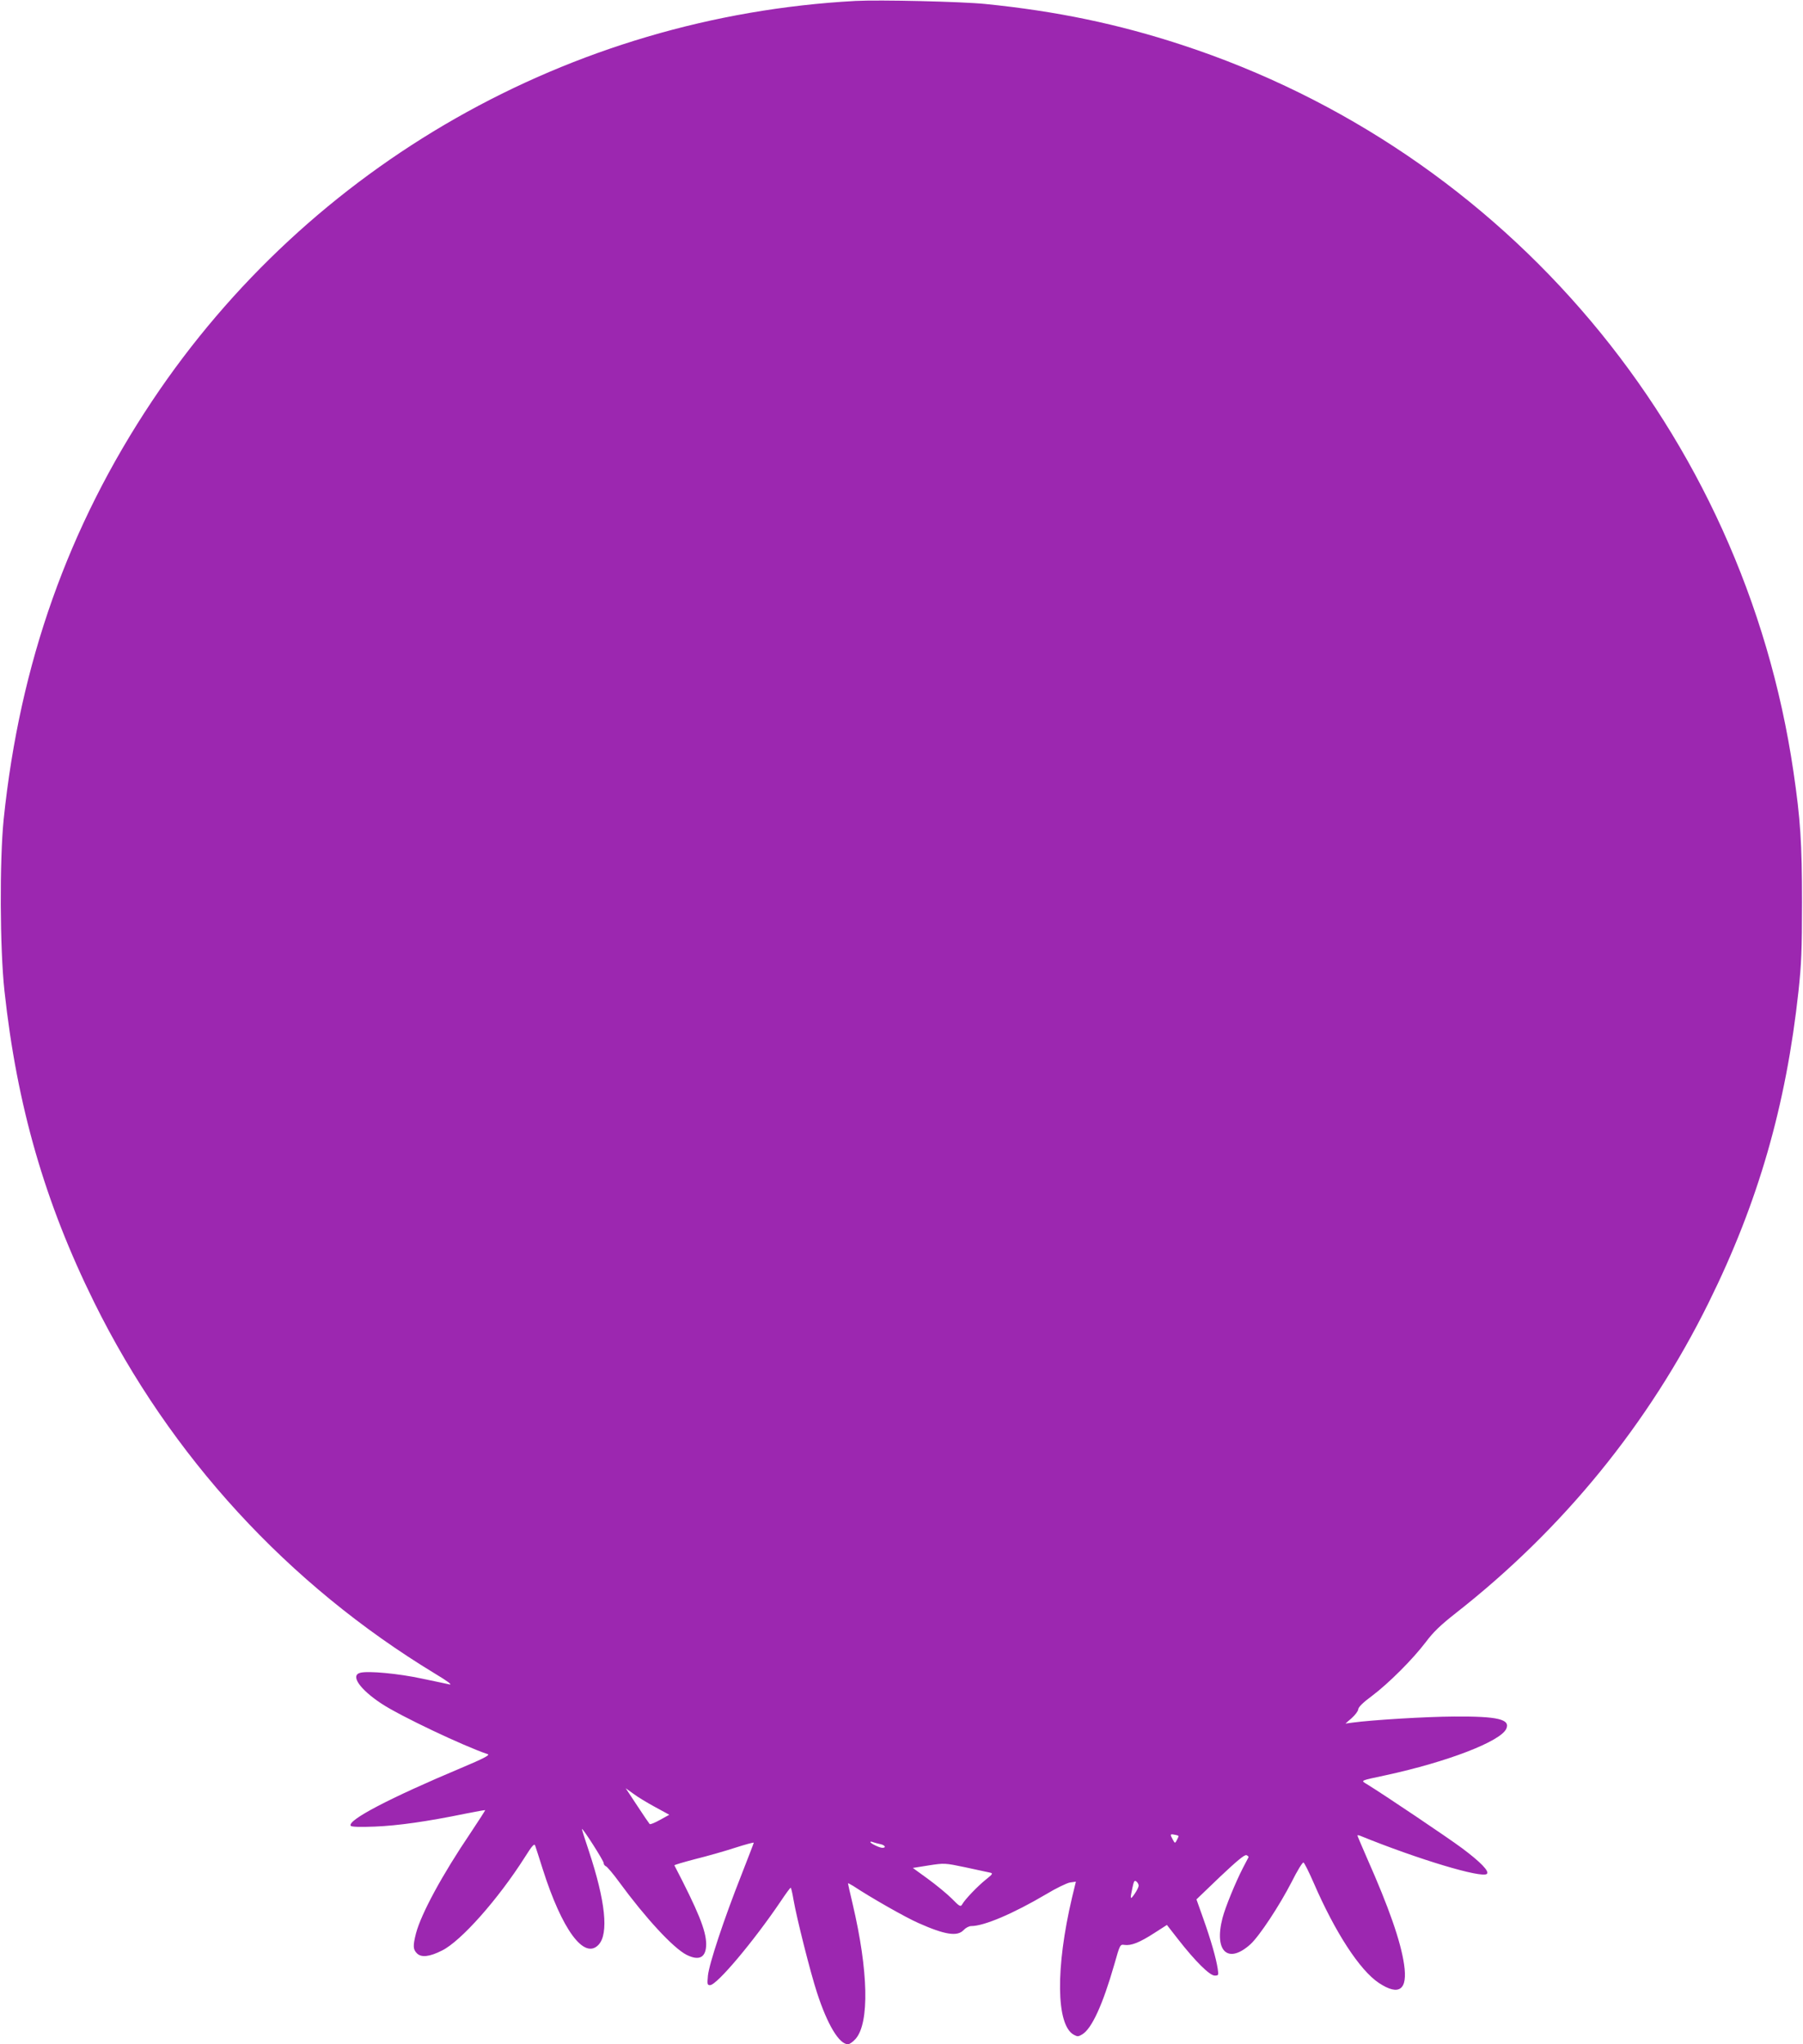 <?xml version="1.0" standalone="no"?>
<!DOCTYPE svg PUBLIC "-//W3C//DTD SVG 20010904//EN"
 "http://www.w3.org/TR/2001/REC-SVG-20010904/DTD/svg10.dtd">
<svg version="1.0" xmlns="http://www.w3.org/2000/svg"
 width="1129pt" height="1280pt" viewBox="0 0 1129 1280"
 preserveAspectRatio="xMidYMid meet">
<g transform="translate(0,1280) scale(0.1,-0.1)"
fill="#9c27b0" stroke="none">
<path d="M5355 12794 c-1784 -97 -3415 -1025 -4402 -2504 -525 -787 -829
-1644 -930 -2620 -26 -257 -24 -811 5 -1075 78 -719 253 -1325 562 -1950 476
-963 1213 -1766 2135 -2325 75 -45 109 -70 90 -67 -16 4 -95 20 -175 37 -144
31 -334 49 -384 36 -64 -16 -3 -104 134 -194 115 -76 513 -265 665 -316 14 -5
-29 -28 -165 -85 -454 -191 -715 -328 -694 -363 5 -7 56 -9 153 -5 143 6 323
31 566 81 66 13 121 23 123 22 1 -2 -40 -65 -91 -142 -180 -266 -309 -506
-342 -629 -20 -79 -19 -101 6 -126 27 -27 78 -22 157 18 119 59 351 321 517
582 47 75 61 90 66 75 4 -11 25 -76 47 -146 121 -381 260 -571 350 -475 65 69
43 274 -61 588 -25 74 -44 135 -43 137 6 5 136 -199 136 -213 0 -9 7 -18 15
-21 8 -4 45 -47 82 -98 164 -224 338 -413 422 -456 80 -40 123 -17 123 68 -1
85 -50 205 -199 492 -2 3 57 20 129 39 73 18 186 50 250 71 65 21 118 35 118
32 0 -3 -37 -98 -81 -211 -105 -266 -198 -545 -206 -621 -5 -54 -4 -60 13 -60
43 0 276 278 444 527 30 45 57 82 61 83 3 0 11 -34 18 -76 19 -111 106 -457
147 -581 65 -201 139 -323 194 -323 10 0 31 15 48 34 87 100 80 425 -19 845
-16 68 -29 125 -29 128 0 3 15 -5 33 -16 110 -73 328 -197 408 -232 166 -74
244 -86 283 -44 13 14 34 25 48 25 80 0 263 78 468 199 63 38 131 71 151 74
l36 5 -24 -99 c-104 -441 -100 -797 10 -859 24 -13 29 -13 54 2 60 36 129 188
201 439 35 124 36 125 63 121 42 -6 95 15 185 73 l81 52 71 -91 c106 -136 197
-226 228 -226 25 0 25 2 19 43 -10 66 -43 181 -90 313 l-43 121 148 142 c106
100 153 139 165 135 9 -4 14 -9 13 -13 -2 -3 -17 -33 -35 -67 -45 -87 -111
-247 -128 -314 -54 -208 34 -291 175 -164 56 51 182 242 259 392 34 68 67 122
73 120 6 -2 34 -59 63 -125 135 -312 289 -549 409 -629 127 -84 182 -44 158
116 -21 145 -95 356 -231 663 -33 76 -61 141 -61 144 0 3 8 2 18 -2 359 -146
763 -268 793 -238 16 16 -40 74 -155 160 -87 65 -490 336 -596 401 -41 25 -47
21 120 57 383 83 716 211 752 290 27 60 -54 79 -327 77 -177 -1 -508 -21 -635
-38 l-45 -6 39 34 c21 19 40 43 41 55 1 14 30 43 86 84 106 80 255 229 337
337 47 63 93 107 186 180 673 527 1211 1187 1586 1947 309 625 484 1231 562
1950 18 168 22 258 22 555 0 369 -10 522 -54 820 -312 2122 -1795 3883 -3830
4549 -400 131 -784 211 -1230 256 -149 15 -661 27 -815 19z m-1252 -11309 l88
-48 -58 -32 c-32 -18 -61 -30 -65 -26 -3 3 -39 55 -78 115 l-72 109 49 -35
c26 -20 88 -57 136 -83z m3277 -182 c0 -2 -5 -14 -11 -25 -11 -21 -12 -21 -25
3 -19 34 -17 37 11 31 14 -2 25 -6 25 -9z m-1867 -50 c29 -6 38 -23 12 -23
-18 0 -75 28 -75 36 0 4 8 3 18 -1 9 -3 29 -9 45 -12z m685 -178 c21 -5 20 -8
-25 -44 -50 -40 -131 -124 -148 -155 -10 -17 -16 -14 -65 36 -30 30 -97 85
-149 123 l-95 69 100 16 c98 15 100 15 229 -12 72 -16 140 -30 153 -33z m932
-82 c0 -8 -11 -31 -25 -51 -28 -41 -30 -36 -14 38 9 42 13 49 25 39 8 -6 14
-18 14 -26z"/>
</g>
</svg>

